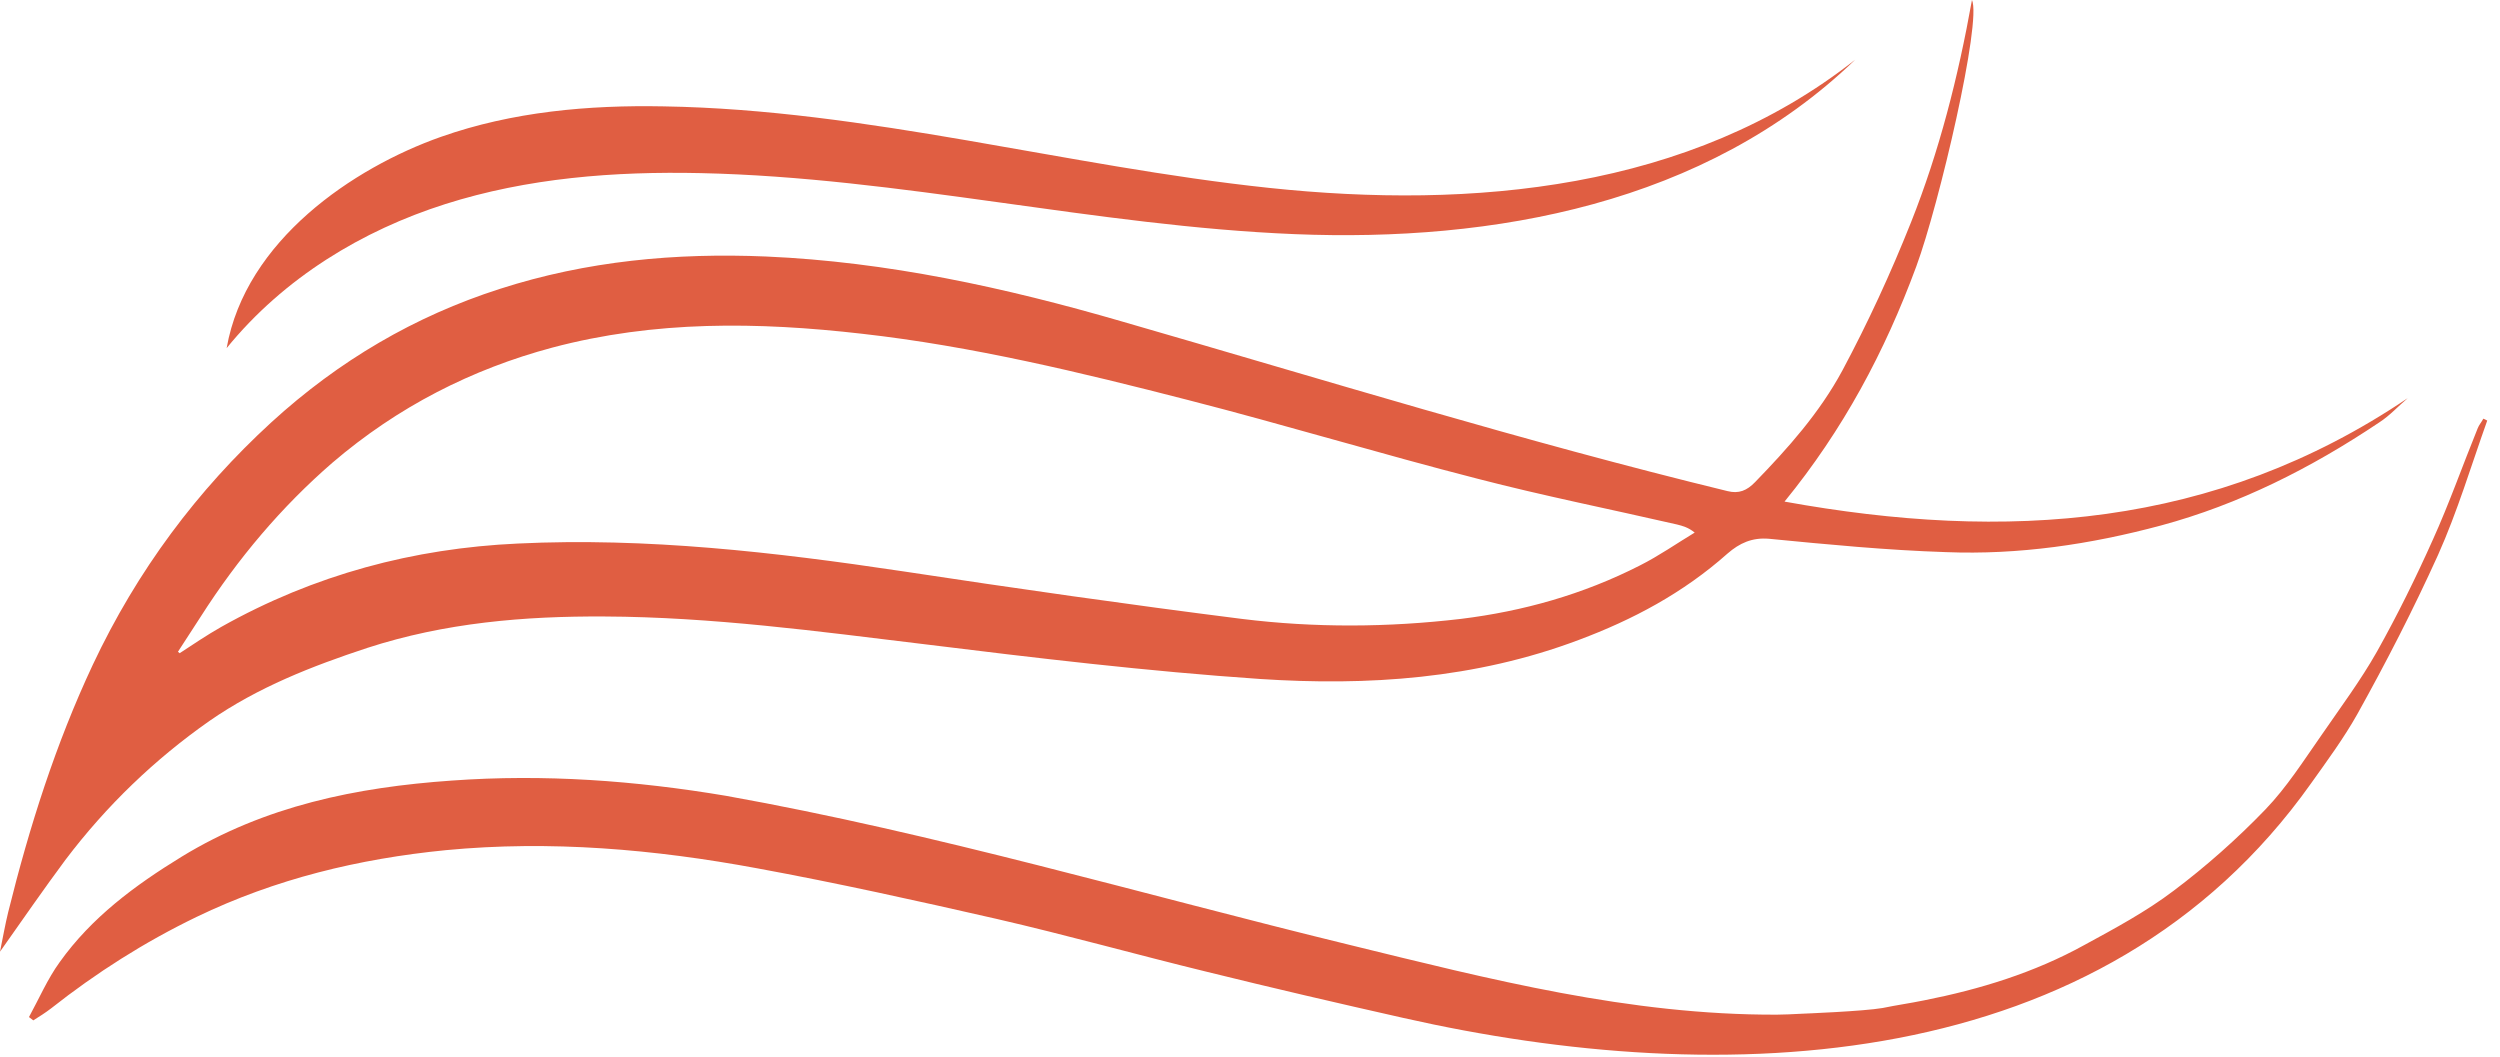 <?xml version="1.0" encoding="UTF-8"?> <svg xmlns="http://www.w3.org/2000/svg" width="149" height="63" viewBox="0 0 149 63" fill="none"><path d="M12.484 42.967C15.393 40.949 18.61 39.699 21.879 38.619C26.512 37.113 31.248 36.715 36.036 36.743C42.42 36.772 48.726 37.624 55.058 38.391C61.725 39.215 68.391 40.011 75.084 40.466C81.519 40.892 87.928 40.466 94.106 38.136C97.297 36.942 100.309 35.351 102.96 32.992C103.681 32.367 104.427 32.026 105.431 32.111C108.932 32.452 112.458 32.793 115.985 32.907C120.309 33.077 124.582 32.452 128.803 31.316C133.436 30.065 137.735 27.905 141.802 25.177C142.42 24.78 142.934 24.211 143.501 23.728C131.969 31.515 119.537 32.282 106.358 29.895C109.858 25.604 112.33 20.972 114.209 15.885C115.573 12.191 118.121 1.279 117.529 0C116.705 4.604 115.573 9.037 113.9 13.242C112.69 16.283 111.326 19.238 109.807 22.08C108.443 24.609 106.564 26.712 104.607 28.73C104.118 29.241 103.629 29.44 102.96 29.27C90.811 26.314 78.868 22.62 66.847 19.153C59.897 17.135 52.87 15.601 45.663 15.288C40.283 15.061 34.981 15.544 29.781 17.221C24.736 18.84 20.206 21.483 16.165 25.177C11.763 29.213 8.185 33.987 5.534 39.613C3.32 44.331 1.75 49.275 0.489 54.362C0.309 55.101 0.18 55.839 0 56.72C1.364 54.788 2.6 52.998 3.887 51.264C6.358 47.996 9.241 45.24 12.484 42.967ZM11.969 36.743C14.183 33.276 16.782 30.207 19.794 27.593C23.707 24.24 28.134 21.995 32.922 20.716C39.022 19.096 45.174 19.181 51.377 19.892C57.941 20.631 64.402 22.194 70.811 23.842C76.577 25.32 82.291 27.053 88.057 28.531C91.995 29.554 95.985 30.349 99.948 31.259C100.283 31.344 100.618 31.429 101.004 31.742C99.923 32.395 98.868 33.134 97.735 33.703C94.337 35.436 90.759 36.431 87.079 36.885C82.728 37.397 78.353 37.425 74.003 36.885C67.259 36.033 60.515 35.067 53.771 34.044C46.178 32.907 38.533 32.026 30.862 32.395C24.659 32.679 18.739 34.242 13.179 37.368C12.329 37.851 11.531 38.391 10.708 38.931C10.682 38.903 10.631 38.874 10.605 38.846C11.068 38.136 11.531 37.425 11.969 36.743Z" fill="#E05E42"></path><path d="M26.532 12.165C31.449 10.602 36.622 10.204 41.77 10.318C53.611 10.574 65.323 13.472 77.163 13.955C89.003 14.438 101.642 12.165 110.573 3.555C100.715 11.341 87.716 12.478 75.644 11.199C63.572 9.92 51.68 6.538 39.557 6.34C35.078 6.254 30.548 6.652 26.275 8.158C21.05 10.005 14.64 14.325 13.508 20.747C16.931 16.541 21.616 13.728 26.532 12.165Z" fill="#E05E42"></path><path d="M148.007 24.953C147.904 25.152 147.75 25.323 147.673 25.521C146.772 27.738 145.974 30.011 144.996 32.171C143.992 34.416 142.885 36.661 141.675 38.821C140.697 40.554 139.487 42.174 138.355 43.822C137.299 45.328 136.295 46.919 135.008 48.255C133.335 49.989 131.482 51.637 129.552 53.086C127.904 54.336 126.051 55.331 124.223 56.325C121.238 57.974 117.994 58.968 114.674 59.622C113.85 59.792 113.026 59.906 112.203 60.077C111.07 60.275 107.415 60.417 107.415 60.417C106.772 60.446 106.334 60.474 105.896 60.474C97.119 60.503 88.831 58.371 80.362 56.297C68.007 53.285 55.806 49.676 43.271 47.431C37.866 46.522 32.434 46.124 26.926 46.522C21.238 46.919 15.781 48.028 10.813 51.068C8.033 52.773 5.459 54.677 3.554 57.349C2.833 58.343 2.319 59.537 1.727 60.617C1.804 60.673 1.881 60.73 1.984 60.815C2.344 60.588 2.705 60.361 3.039 60.105C5.742 57.974 8.599 56.155 11.714 54.649C16.424 52.376 21.392 51.182 26.566 50.67C32.795 50.074 38.998 50.614 45.124 51.75C49.912 52.631 54.648 53.683 59.384 54.763C63.58 55.729 67.724 56.894 71.92 57.917C75.832 58.883 79.745 59.792 83.657 60.673C102.628 64.964 125.304 64.225 137.737 46.692C138.689 45.356 139.693 43.992 140.491 42.572C142.216 39.474 143.837 36.32 145.305 33.08C146.463 30.494 147.286 27.738 148.239 25.067C148.136 25.01 148.084 24.982 148.007 24.953Z" fill="#E05E42"></path></svg> 